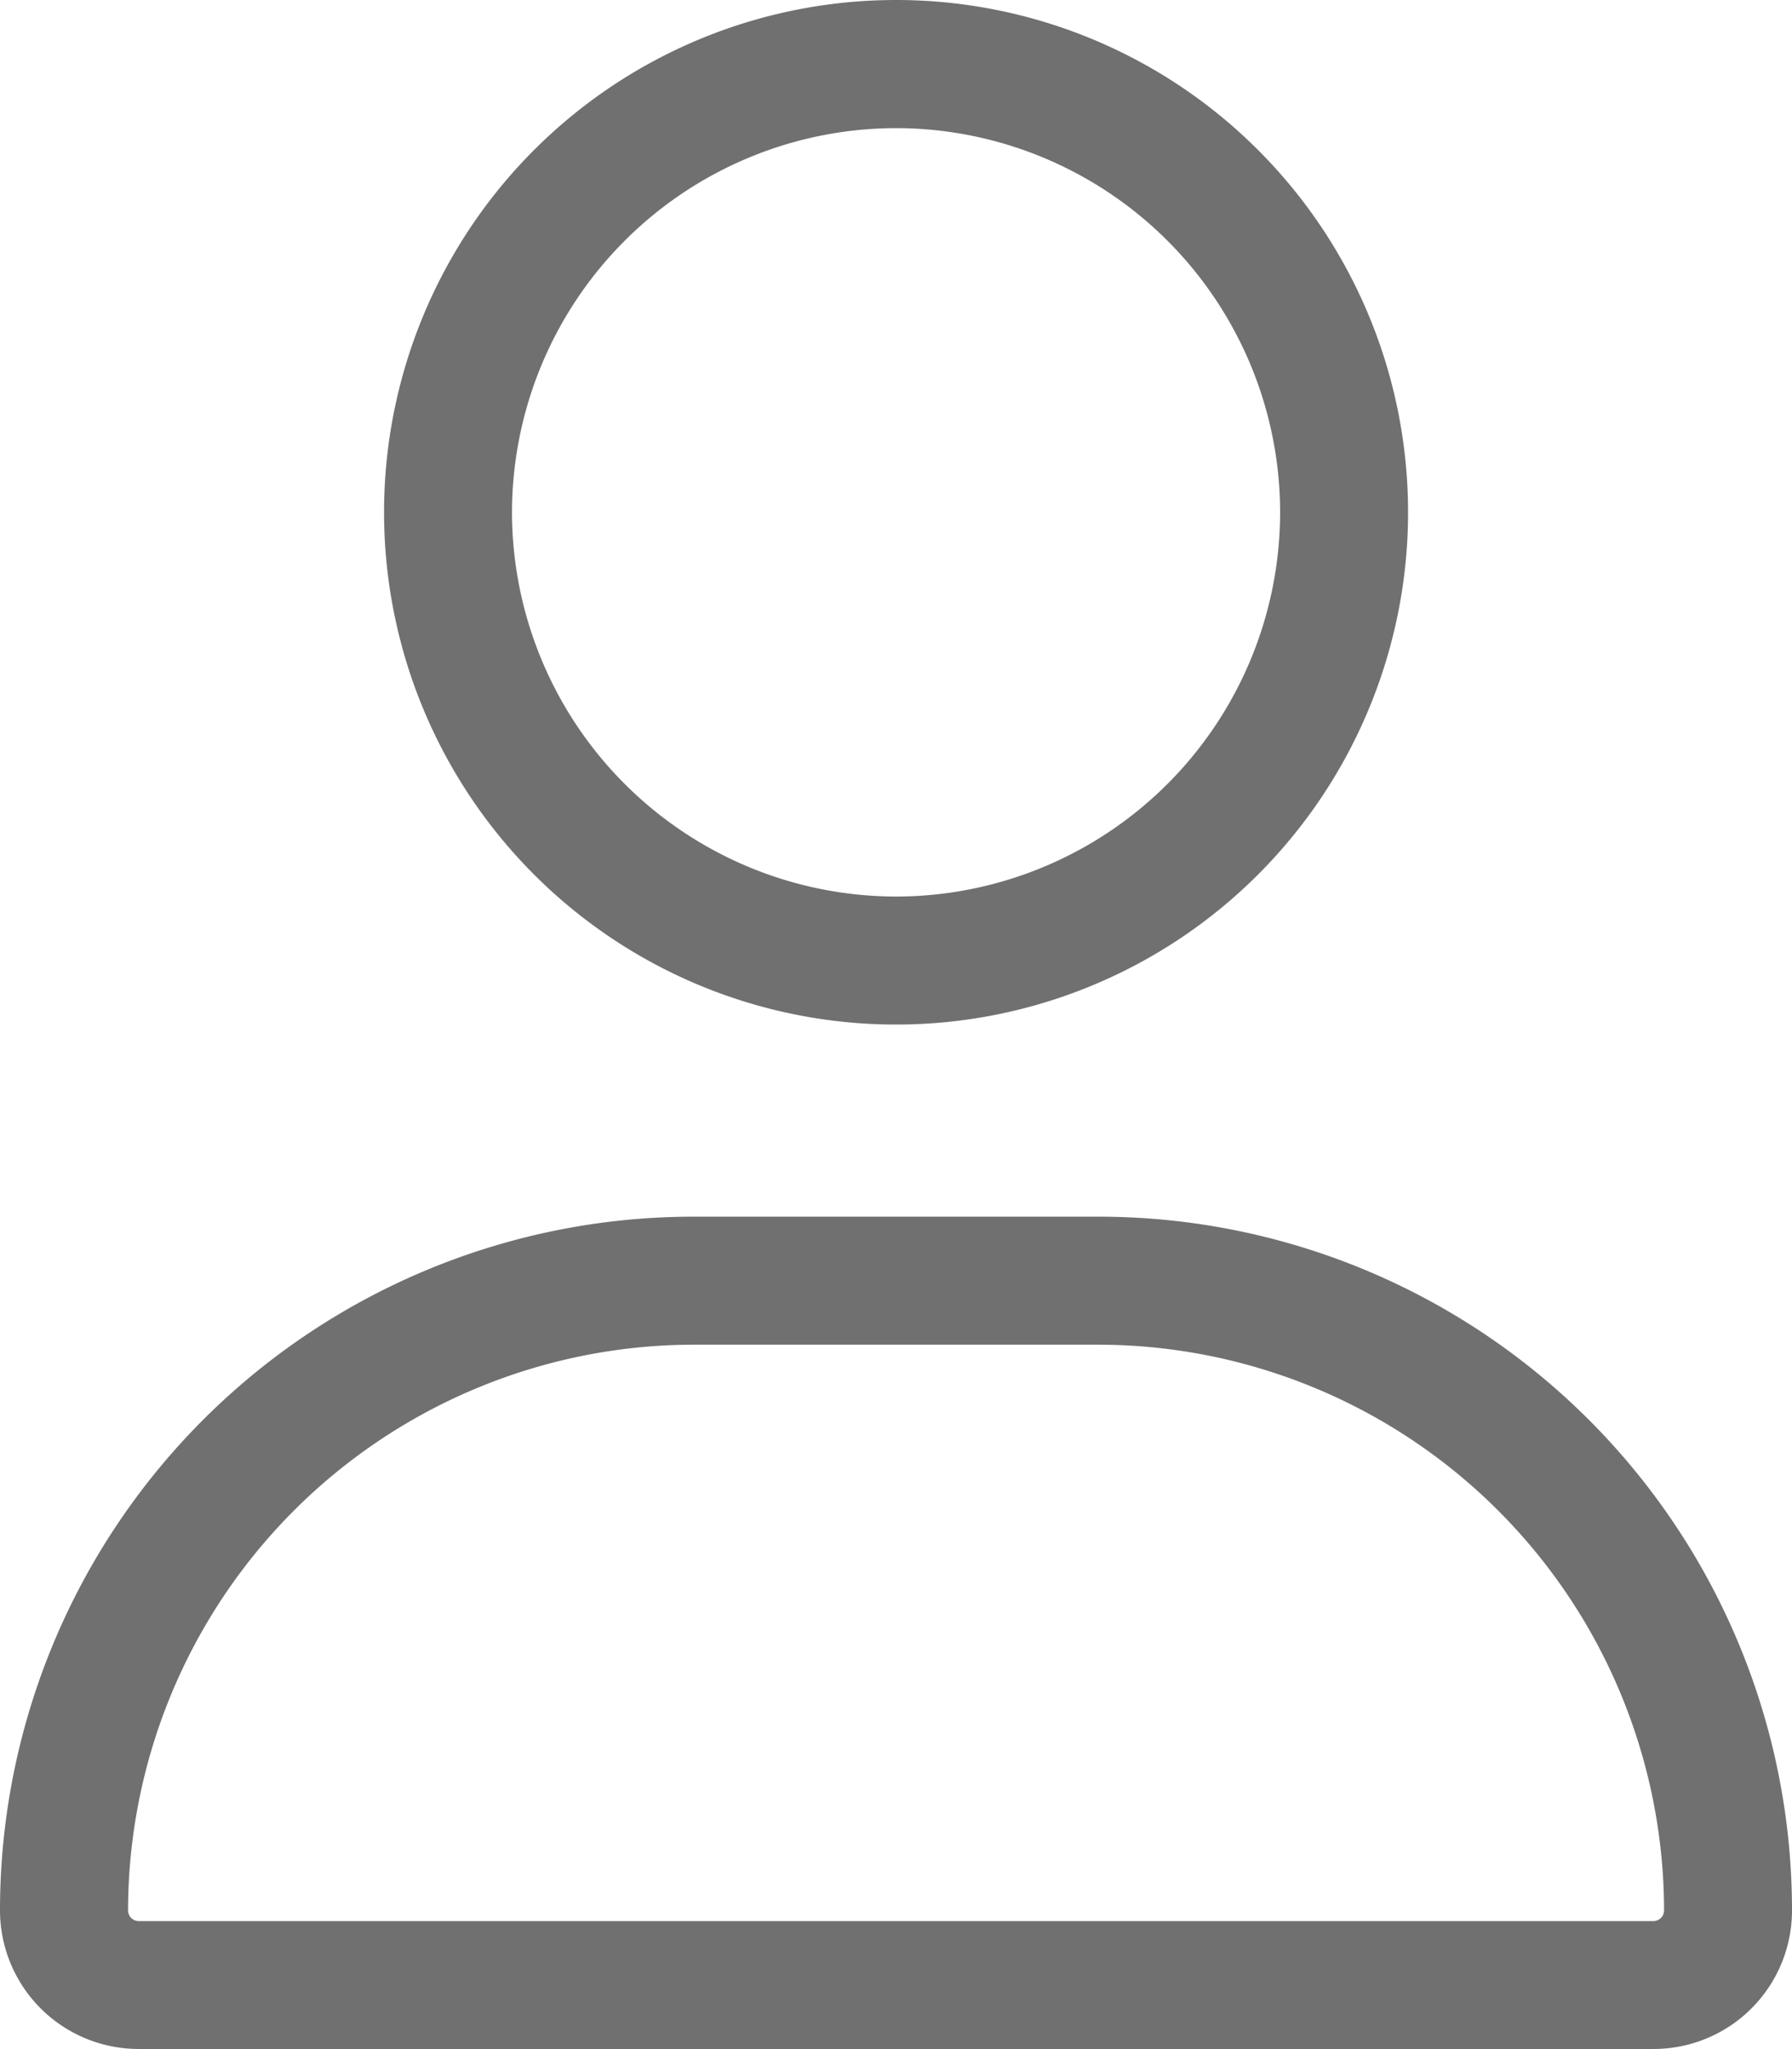<?xml version="1.0" encoding="UTF-8"?>
<svg xmlns="http://www.w3.org/2000/svg" width="14.875" height="16.999" viewBox="0 0 14.875 16.999">
  <path d="M7.438-6.375a4.25,4.25,0,0,0,4.25-4.25,4.25,4.25,0,0,0-4.25-4.25,4.25,4.25,0,0,0-4.25,4.25A4.25,4.25,0,0,0,7.438-6.375Zm0-7.437a3.191,3.191,0,0,1,3.188,3.188A3.191,3.191,0,0,1,7.438-7.437,3.192,3.192,0,0,1,4.25-10.625,3.192,3.192,0,0,1,7.438-13.812ZM9.121-4.781H5.754A5.755,5.755,0,0,0,0,.973,1.151,1.151,0,0,0,1.151,2.124H13.725A1.149,1.149,0,0,0,14.875.973,5.755,5.755,0,0,0,9.121-4.781Zm4.6,5.844H1.151a.089.089,0,0,1-.088-.09A4.7,4.7,0,0,1,5.754-3.719H9.118A4.7,4.7,0,0,1,13.813.973.089.089,0,0,1,13.723,1.063Z" transform="translate(0 14.875)" fill="#707070"></path>
</svg>

